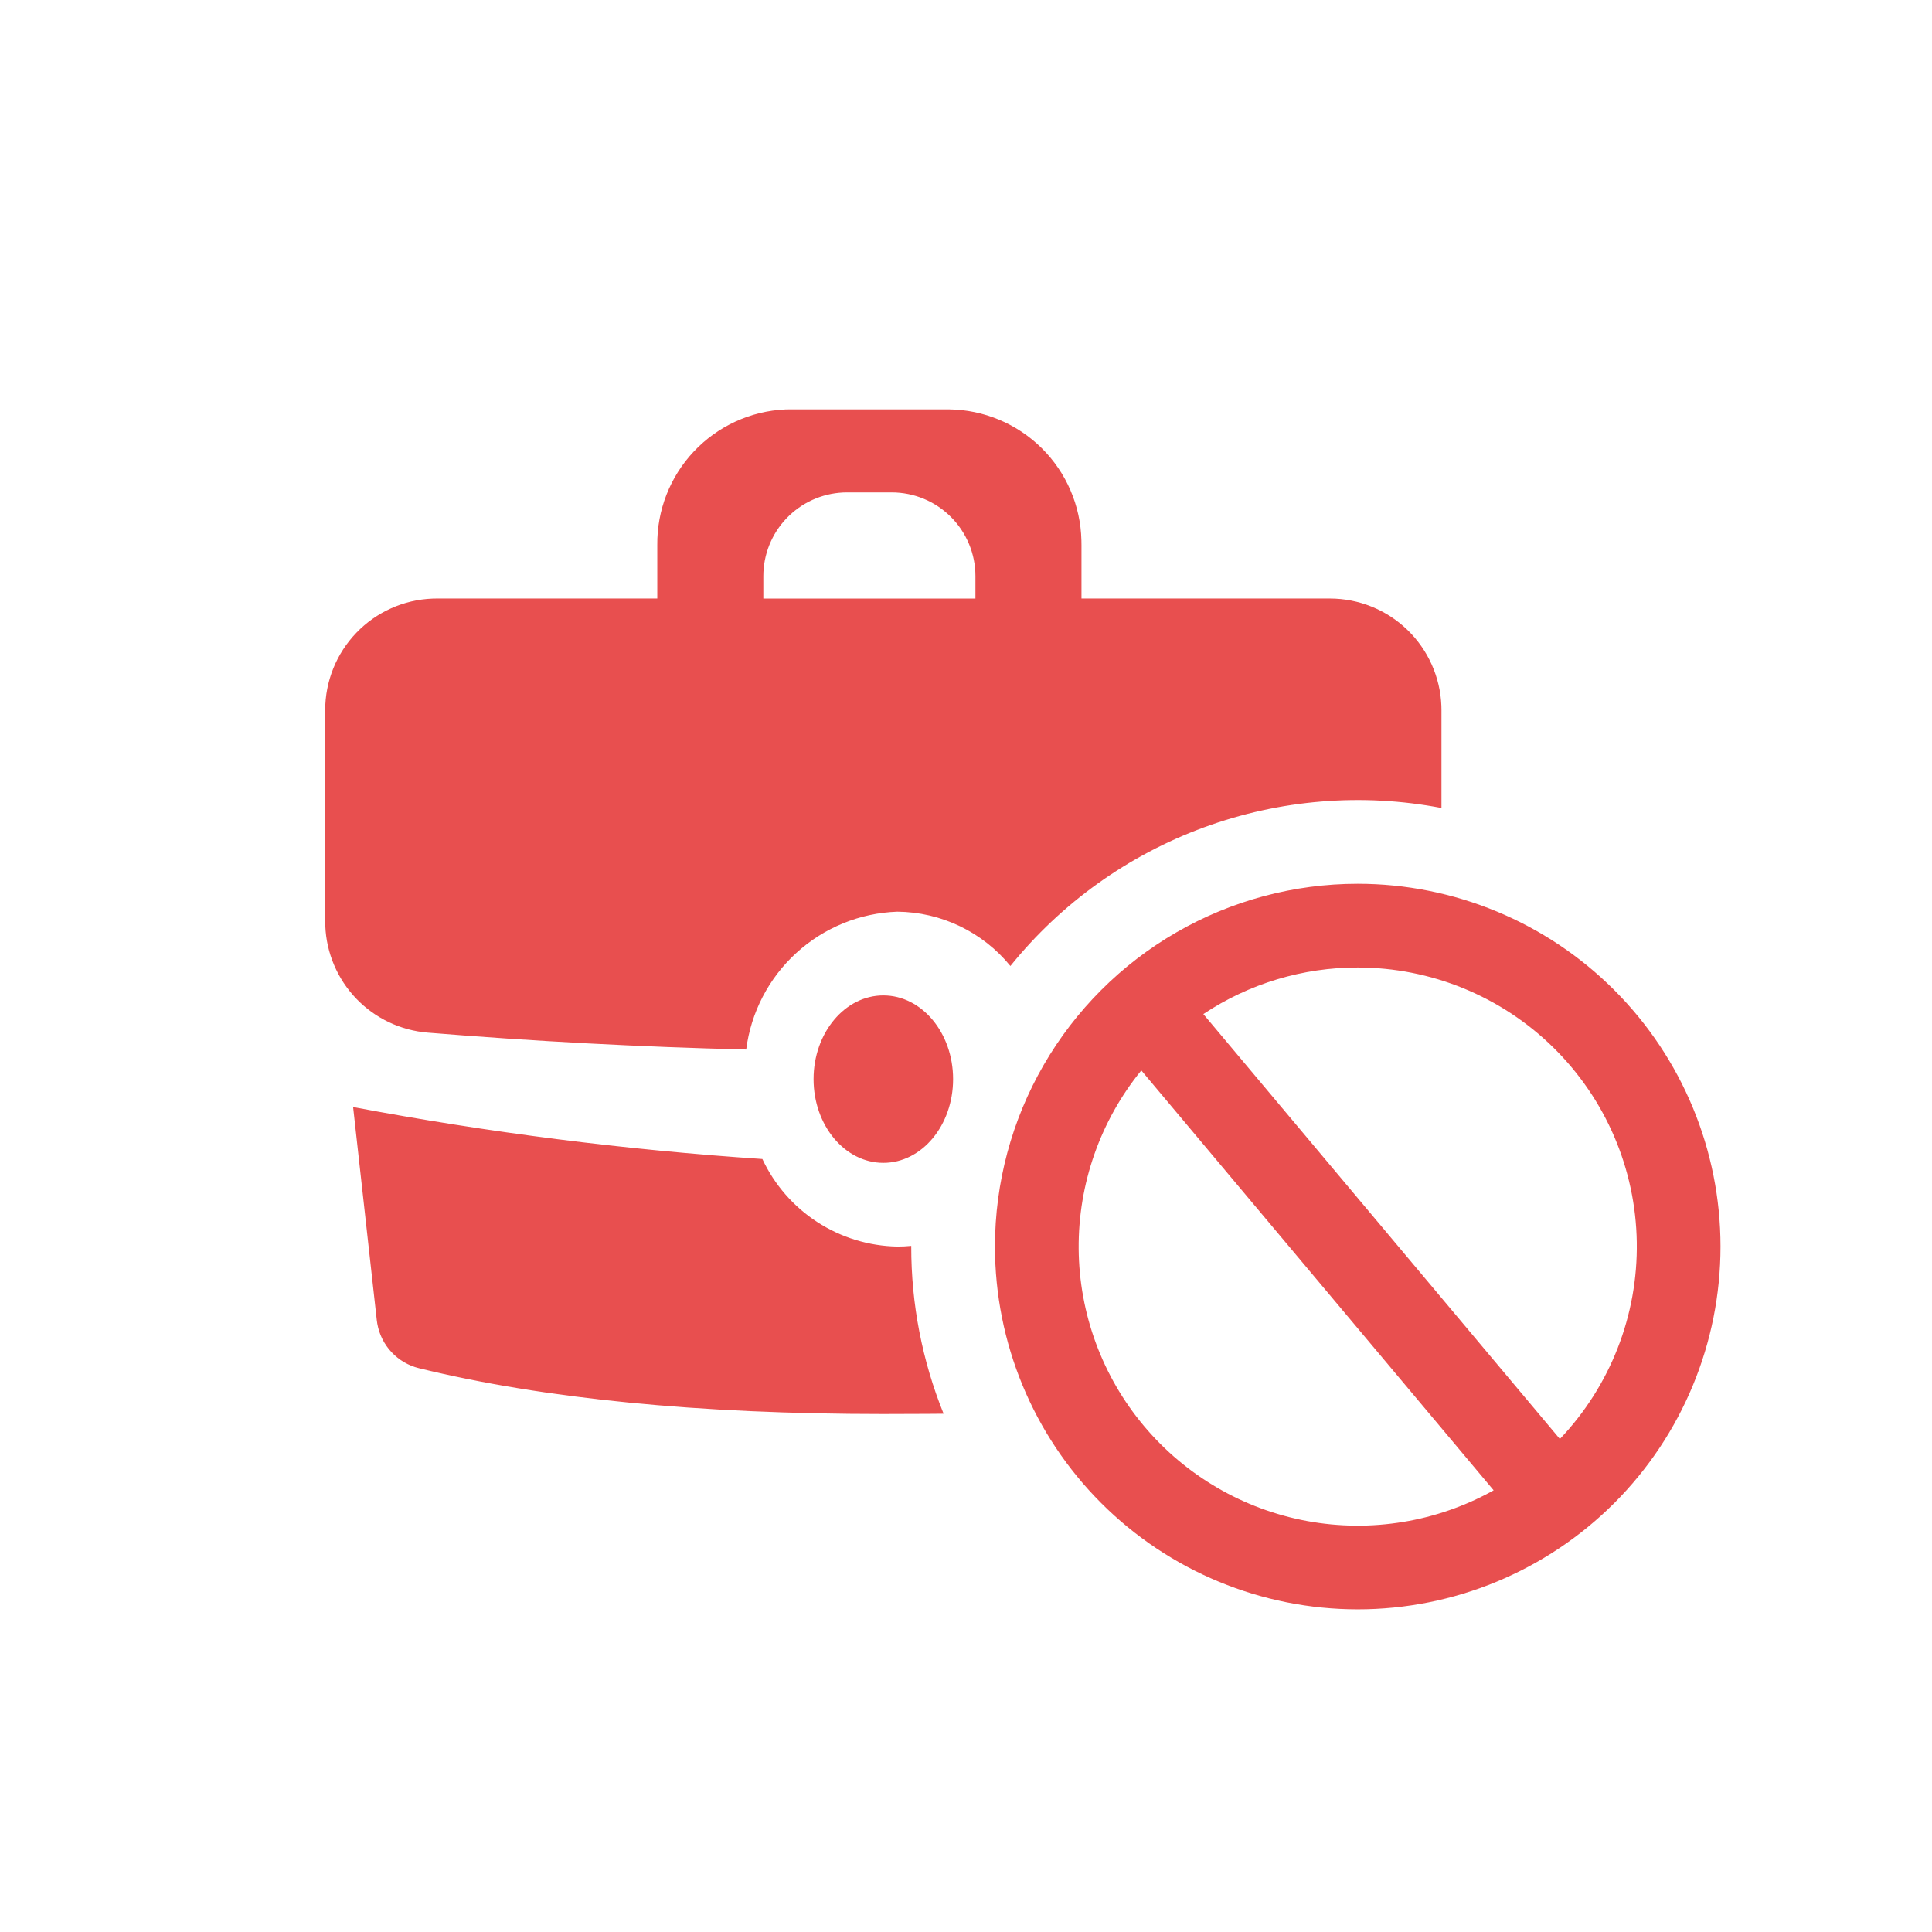 <svg xmlns="http://www.w3.org/2000/svg" xmlns:xlink="http://www.w3.org/1999/xlink" viewBox="0 0 100 100" width="100" height="100">
  <defs>
    <clipPath id="a">
      <path d="M-208.238,22.494h-2.312a4.334,4.334,0,0,0-4.328,4.123l-.005.21v1.162h10.978v-1.162A4.333,4.333,0,0,0-208.238,22.494Zm2.961-4.298a6.937,6.937,0,0,1,6.857,6.78l.004.242v2.768h12.855a5.778,5.778,0,0,1,5.774,5.556l.004.222v5.064a23.085,23.085,0,0,0-4.333-.41,23.067,23.067,0,0,0-17.979,8.589,7.636,7.636,0,0,0-5.855-2.811,8.175,8.175,0,0,0-7.82,7.134q-8.241-.201-16.483-.874a5.778,5.778,0,0,1-5.303-5.528l-.005-.231V33.764a5.779,5.779,0,0,1,5.556-5.774l.222-.004h11.411v-2.768a6.95,6.95,0,0,1,6.625-7.018l.236-.004Zm-3.395,30.333c1.995,0,3.611,1.941,3.611,4.334s-1.616,4.333-3.611,4.333-3.611-1.94-3.611-4.333S-210.666,48.529-208.672,48.529Zm29.743,6.493a2.026,2.026,0,0,1,2.716-.343,1.739,1.739,0,0,1,.366,2.544l-8.804,10.825a1.974,1.974,0,0,1-1.522.704,1.978,1.978,0,0,1-1.522-.686l-4.681-5.611a1.731,1.731,0,0,1,.337-2.535,2.018,2.018,0,0,1,2.707.316l3.14,3.807,7.282-9.021Zm-57.187-.715a178.576,178.576,0,0,0,21.183,2.69,7.873,7.873,0,0,0,6.983,4.532q.366,0,.723-.035v.035a23.034,23.034,0,0,0,1.674,8.652l-.801.007-2.318.008q-14.343,0-24.034-2.37a2.888,2.888,0,0,1-2.157-2.299l-.028-.188Zm52-7.222a14.444,14.444,0,0,0-14.445,14.444,14.445,14.445,0,0,0,14.445,14.445,14.441,14.441,0,0,0,10.213-4.231,14.445,14.445,0,0,0,4.231-10.214A14.444,14.444,0,0,0-184.116,47.085Zm0-4.333a18.777,18.777,0,0,1,13.278,5.5,18.777,18.777,0,0,1,5.5,13.277,18.778,18.778,0,0,1-18.778,18.778,18.778,18.778,0,0,1-18.778-18.778A18.777,18.777,0,0,1-184.116,42.752Z" style="fill: none"/>
    </clipPath>
    <clipPath id="b">
      <path d="M-205.604,136.869l1.091,1.102,1.092-1.102a5.266,5.266,0,0,1,7.481,0,5.396,5.396,0,0,1,0,7.546l-7.855,7.932a1.004,1.004,0,0,1-.718.296,1.003,1.003,0,0,1-.717-.296l-7.856-7.932a5.398,5.398,0,0,1,0-7.546A5.267,5.267,0,0,1-205.604,136.869Zm22.758,4.219a7.221,7.221,0,0,1,7.222,7.222,7.221,7.221,0,0,1-7.222,7.222,7.221,7.221,0,0,1-7.222-7.222A7.221,7.221,0,0,1-182.846,141.088Zm-43.333,0a7.221,7.221,0,0,1,7.222,7.222,7.221,7.221,0,0,1-7.222,7.222,7.221,7.221,0,0,1-7.222-7.222A7.221,7.221,0,0,1-226.179,141.088Zm46.222,17.333a8.667,8.667,0,0,1,8.667,8.667v18.777h-7.223v13a4.333,4.333,0,0,1-4.333,4.334,4.333,4.333,0,0,1-4.333-4.334v-13h-7.222v-18.777a8.666,8.666,0,0,1,8.666-8.667Zm-42.374,0a2.168,2.168,0,0,1,2.059,1.49l8.537,25.954h-10.112l.001,13a4.333,4.333,0,0,1-4.333,4.334,4.334,4.334,0,0,1-4.334-4.334v-13h-10.111l8.538-25.954a2.166,2.166,0,0,1,2.058-1.49Z" style="fill: none;clip-rule: evenodd"/>
    </clipPath>
    <clipPath id="c">
      <path d="M-81.267,25.234h-2.312a4.334,4.334,0,0,0-4.328,4.123l-.005.21v1.162h10.978V29.567A4.333,4.333,0,0,0-81.267,25.234Zm2.961-4.298a6.937,6.937,0,0,1,6.857,6.78l.004.242v2.768H-58.59a5.779,5.779,0,0,1,5.774,5.556l.004.222v5.064a23.085,23.085,0,0,0-4.333-.41,23.067,23.067,0,0,0-17.979,8.589,7.636,7.636,0,0,0-5.855-2.811,8.175,8.175,0,0,0-7.82,7.134q-8.241-.201-16.483-.874a5.778,5.778,0,0,1-5.303-5.528l-.005-.231V36.504a5.779,5.779,0,0,1,5.557-5.774l.221-.004h11.411v-2.768a6.95,6.95,0,0,1,6.626-7.018l.235-.004Zm-3.395,30.333c1.995,0,3.611,1.941,3.611,4.334s-1.616,4.333-3.611,4.333-3.611-1.94-3.611-4.333S-83.695,51.269-81.701,51.269Zm24.556,3.612a2.016,2.016,0,0,1,2.16,1.521l.006.129v8.254a1.962,1.962,0,0,1-2.166,1.651,2.015,2.015,0,0,1-2.16-1.522l-.007-.129V56.531A1.962,1.962,0,0,1-57.145,54.881Zm-52,2.166a178.555,178.555,0,0,0,21.183,2.69,7.873,7.873,0,0,0,6.983,4.532q.366,0,.723-.035v.035a23.035,23.035,0,0,0,1.674,8.652l-.801.007-2.318.008q-14.343,0-24.034-2.37a2.888,2.888,0,0,1-2.157-2.299l-.028-.188Zm52,12.278a2.167,2.167,0,0,1,2.166,2.167,2.166,2.166,0,0,1-2.166,2.166,2.167,2.167,0,0,1-2.167-2.166A2.167,2.167,0,0,1-57.145,69.325Zm0-19.5A14.444,14.444,0,0,0-71.59,64.269a14.445,14.445,0,0,0,14.445,14.445,14.445,14.445,0,0,0,10.214-4.231,14.448,14.448,0,0,0,4.23-10.214A14.444,14.444,0,0,0-57.145,49.825Zm0-4.333a18.778,18.778,0,0,1,13.278,5.5,18.777,18.777,0,0,1,5.5,13.277,18.778,18.778,0,0,1-18.778,18.778,18.778,18.778,0,0,1-18.778-18.778A18.777,18.777,0,0,1-57.145,45.492Z" style="fill: none"/>
    </clipPath>
    <clipPath id="d">
      <path d="M46.155,25.487h-2.312a4.334,4.334,0,0,0-4.328,4.123l-.005.21v1.162H50.488V29.82A4.333,4.333,0,0,0,46.155,25.487Zm2.961-4.298a6.937,6.937,0,0,1,6.857,6.78l.004.242v2.768h12.855a5.779,5.779,0,0,1,5.774,5.556l.004.222v5.064A23.11,23.11,0,0,0,52.298,50a7.636,7.636,0,0,0-5.855-2.811,8.175,8.175,0,0,0-7.82,7.134q-8.241-.201-16.483-.874a5.778,5.778,0,0,1-5.303-5.528l-.005-.231V36.757a5.779,5.779,0,0,1,5.557-5.774l.221-.004H34.021V28.211a6.95,6.95,0,0,1,6.626-7.018l.235-.004ZM45.721,51.522c1.995,0,3.611,1.941,3.611,4.334s-1.616,4.333-3.611,4.333S42.11,58.249,42.11,55.856,43.727,51.522,45.721,51.522ZM18.277,57.3A178.576,178.576,0,0,0,39.46,59.99a7.873,7.873,0,0,0,6.983,4.532q.366,0,.723-.035v.035a23.032,23.032,0,0,0,1.674,8.652l-.801.007-2.318.008q-14.343,0-24.034-2.37A2.888,2.888,0,0,1,19.53,68.52l-.028-.188Zm52-7.222a14.378,14.378,0,0,0-7.992,2.41l18.454,21.993a14.444,14.444,0,0,0-10.462-24.403Zm-11.203,5.326a14.444,14.444,0,0,0,18.237,21.734Zm11.203-9.659a18.777,18.777,0,1,1-18.778,18.777A18.777,18.777,0,0,1,70.277,45.745Z" style="fill: none"/>
    </clipPath>
    <clipPath id="e">
      <rect x="-822.501" y="-278.922" width="1440" height="1024" style="fill: none"/>
    </clipPath>
    <clipPath id="f">
      <path d="M196.651,16.292a6.5,6.5,0,1,1-6.579,6.5A6.54,6.54,0,0,1,196.651,16.292Zm-34.911,0a6.5,6.5,0,1,1-6.5,6.5A6.5,6.5,0,0,1,161.74,16.292Zm46.112,17.882.083.162,8.656,18.339.098.233a2.889,2.889,0,0,1-1.34,3.543l-.162.081-1.377.634a2.888,2.888,0,0,1-3.739-1.229l-.083-.161L205.426,46.11v37.305a3.655,3.655,0,0,1-7.311,0V61.792h-2.924v21.623a3.655,3.655,0,0,1-7.311,0V46.107l-4.564,9.669a2.887,2.887,0,0,1-3.821,1.39l-.406-.187-.348.164a2.889,2.889,0,0,1-3.76-1.24l-.079-.157-4.495-9.639.001,37.352a3.611,3.611,0,0,1-7.222,0V61.792h-2.889v21.667a3.611,3.611,0,0,1-7.222,0l-.001-37.352-4.494,9.639a2.889,2.889,0,0,1-3.839,1.397l-1.309-.61a2.89,2.89,0,0,1-1.397-3.84l8.546-18.327a2.888,2.888,0,0,1,3.839-1.397l.114.052a2.18,2.18,0,0,1,.708-.118h13a2.172,2.172,0,0,1,.706.118l.114-.052a2.888,2.888,0,0,1,3.76,1.24l.079.157,6.188,13.273,6.281-13.303a2.889,2.889,0,0,1,3.821-1.391l.16.072a2.164,2.164,0,0,1,.696-.114h13.212a2.168,2.168,0,0,1,.696.114l.159-.072A2.89,2.89,0,0,1,207.852,34.174Z" style="fill: none;clip-rule: evenodd"/>
    </clipPath>
    <clipPath id="g">
      <path d="M70.521,196.081a10.111,10.111,0,1,1,7.15-2.962A10.111,10.111,0,0,1,70.521,196.081Zm0-24.556a14.445,14.445,0,1,0,10.214,4.231A14.444,14.444,0,0,0,70.521,171.524Z" style="fill: none"/>
    </clipPath>
    <clipPath id="h">
      <path d="M74.482,181.298l-4.855,5.413-2.093-2.284a1.452,1.452,0,0,0-1.805-.19.974.974,0,0,0-.224,1.521l3.121,3.367a1.444,1.444,0,0,0,2.029-.011l5.869-6.495a.98.98,0,0,0-.244-1.527,1.46,1.46,0,0,0-1.811.206Z" style="fill: none"/>
    </clipPath>
  </defs>
  <title>no</title>
  <g style="clip-path: url(#d)">
    <g style="clip-path: url(#e)">
      <rect x="11.832" y="16.189" width="82.222" height="72.111" style="fill: #e84f4f"/>
    </g>
  </g>
</svg>
